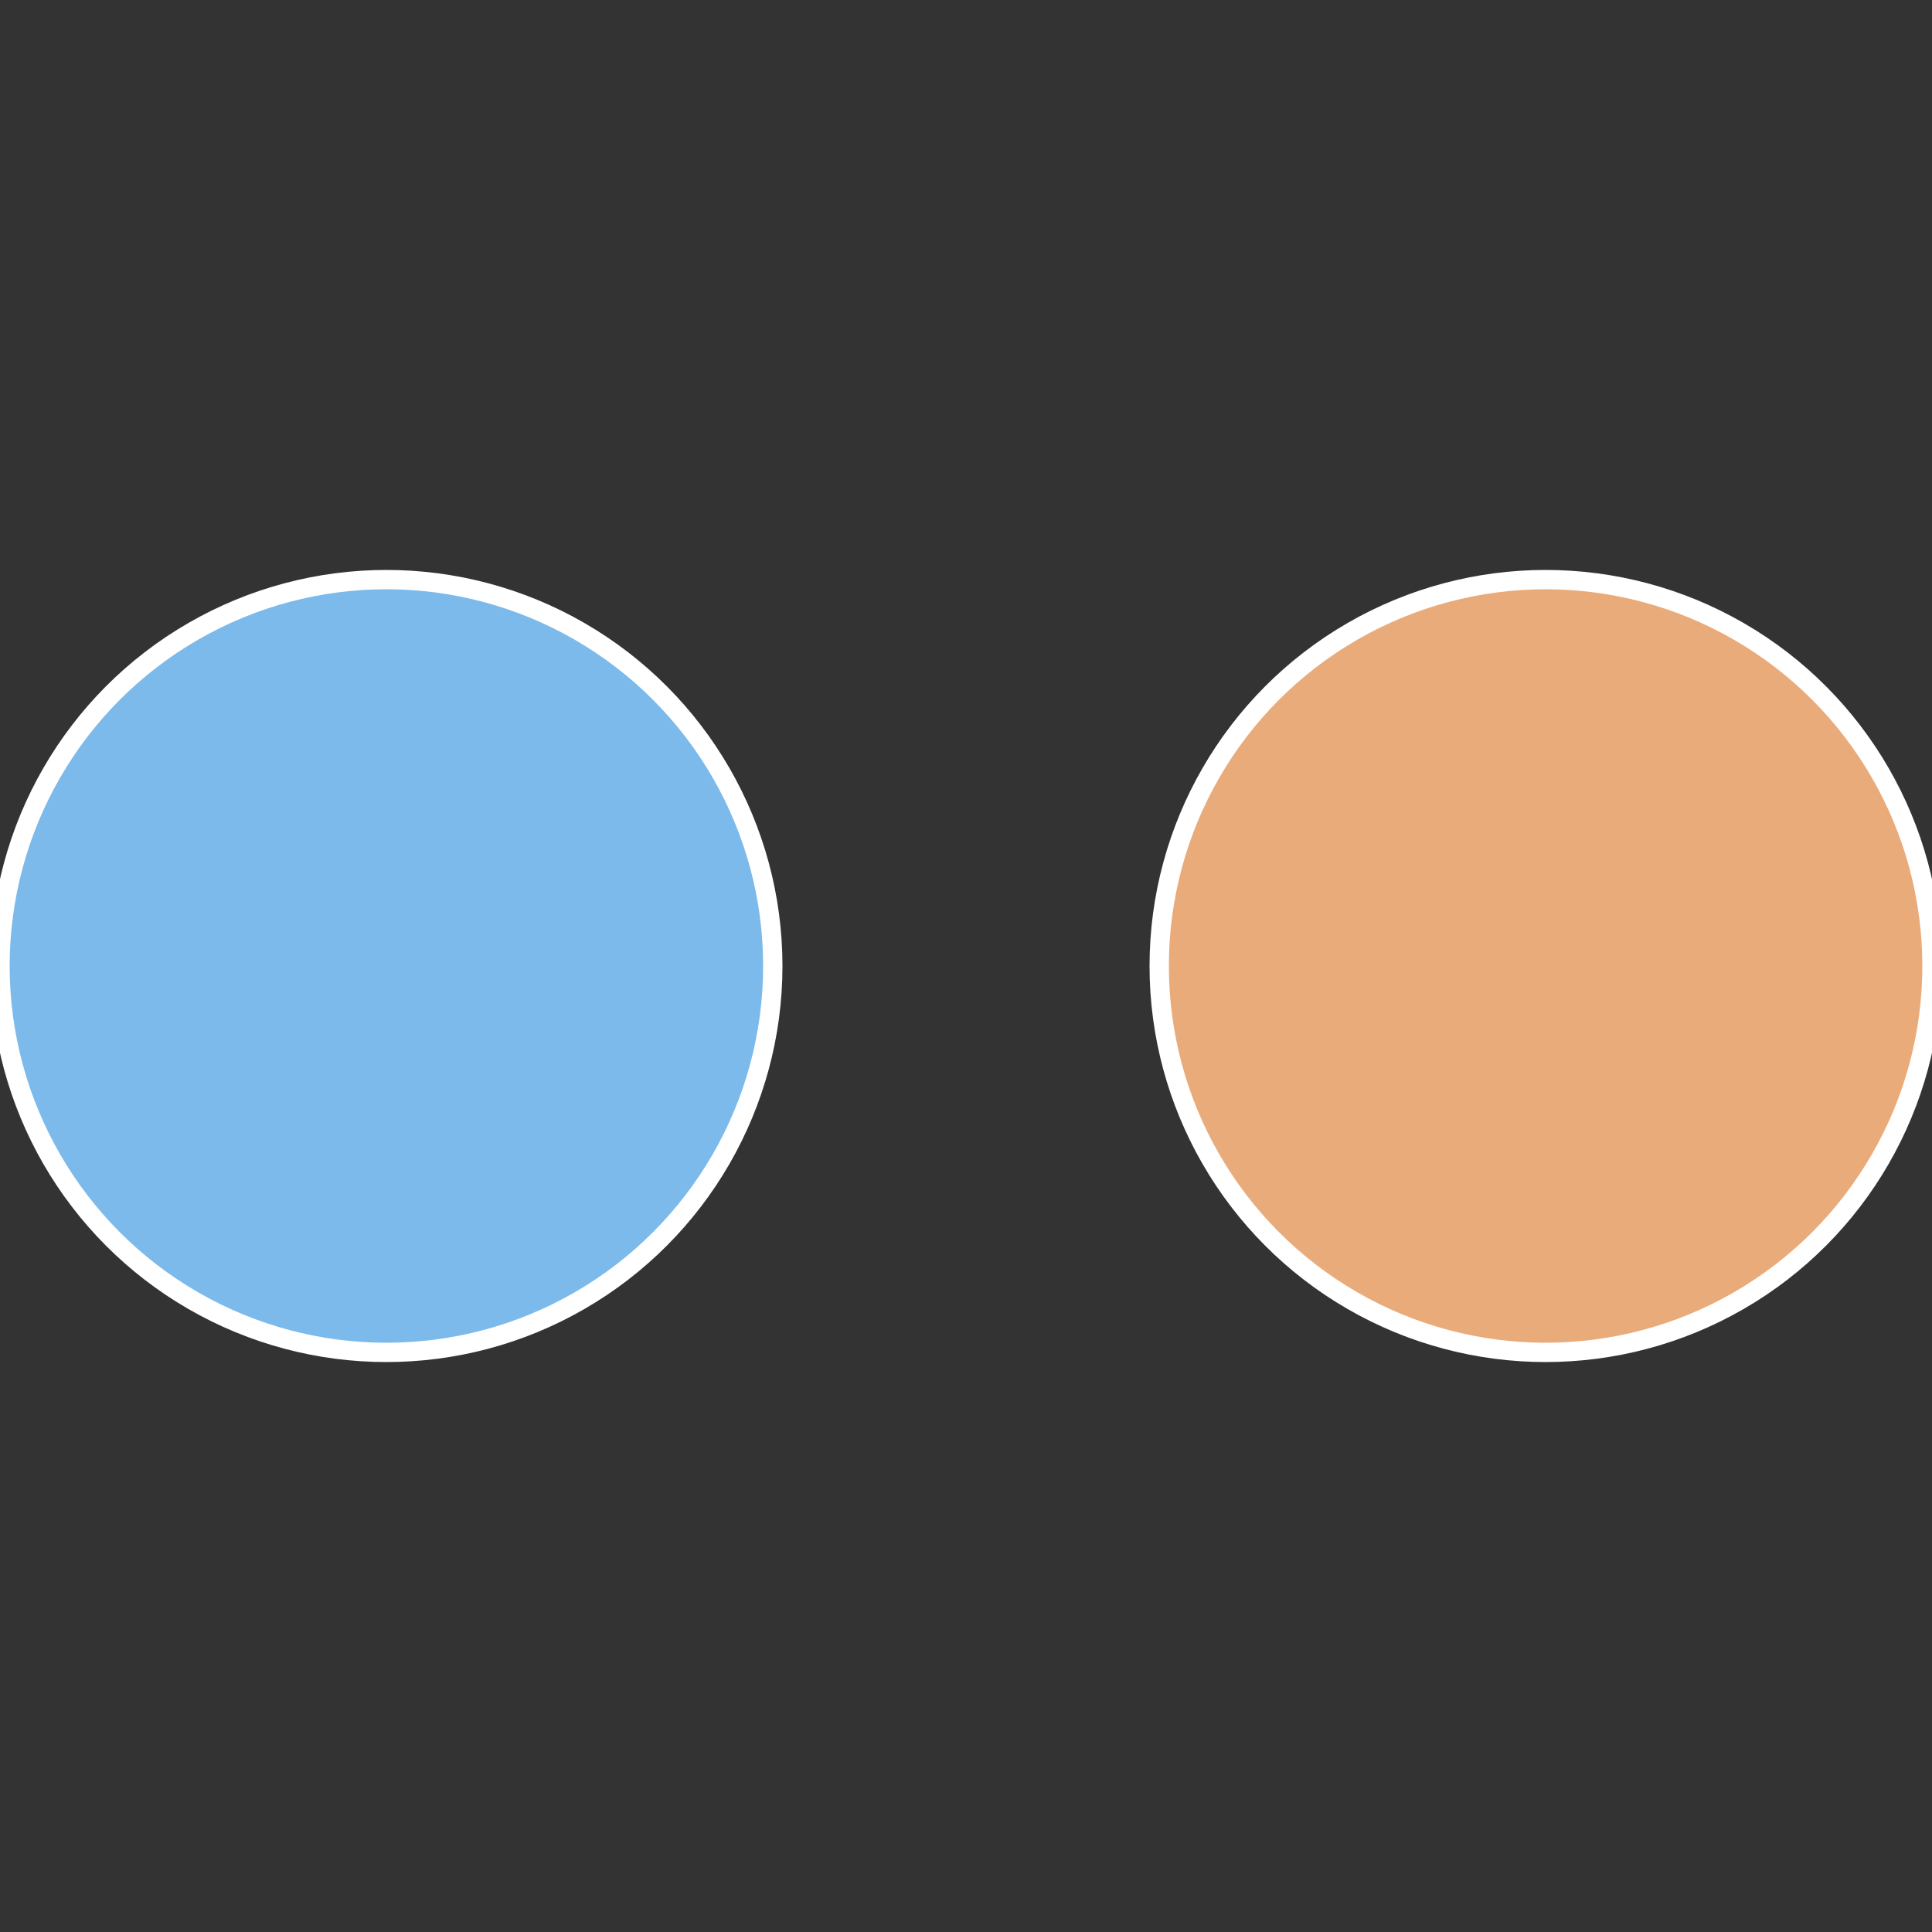 <?xml version="1.0" standalone="no"?>
<svg width="500" height="500" viewBox="-1 -1 2 2" xmlns="http://www.w3.org/2000/svg">
 
                <rect x="-1" y="-1" width="2" height="2" fill="#333333" stroke="none"/>
 
                <circle cx="0.6" cy="0" r="0.4" fill="#eaab7b" stroke="#fff" stroke-width="1%" />
             
                <circle cx="-0.6" cy="7.3478807948841E-17" r="0.4" fill="#7bbaea" stroke="#fff" stroke-width="1%" />
            </svg>
